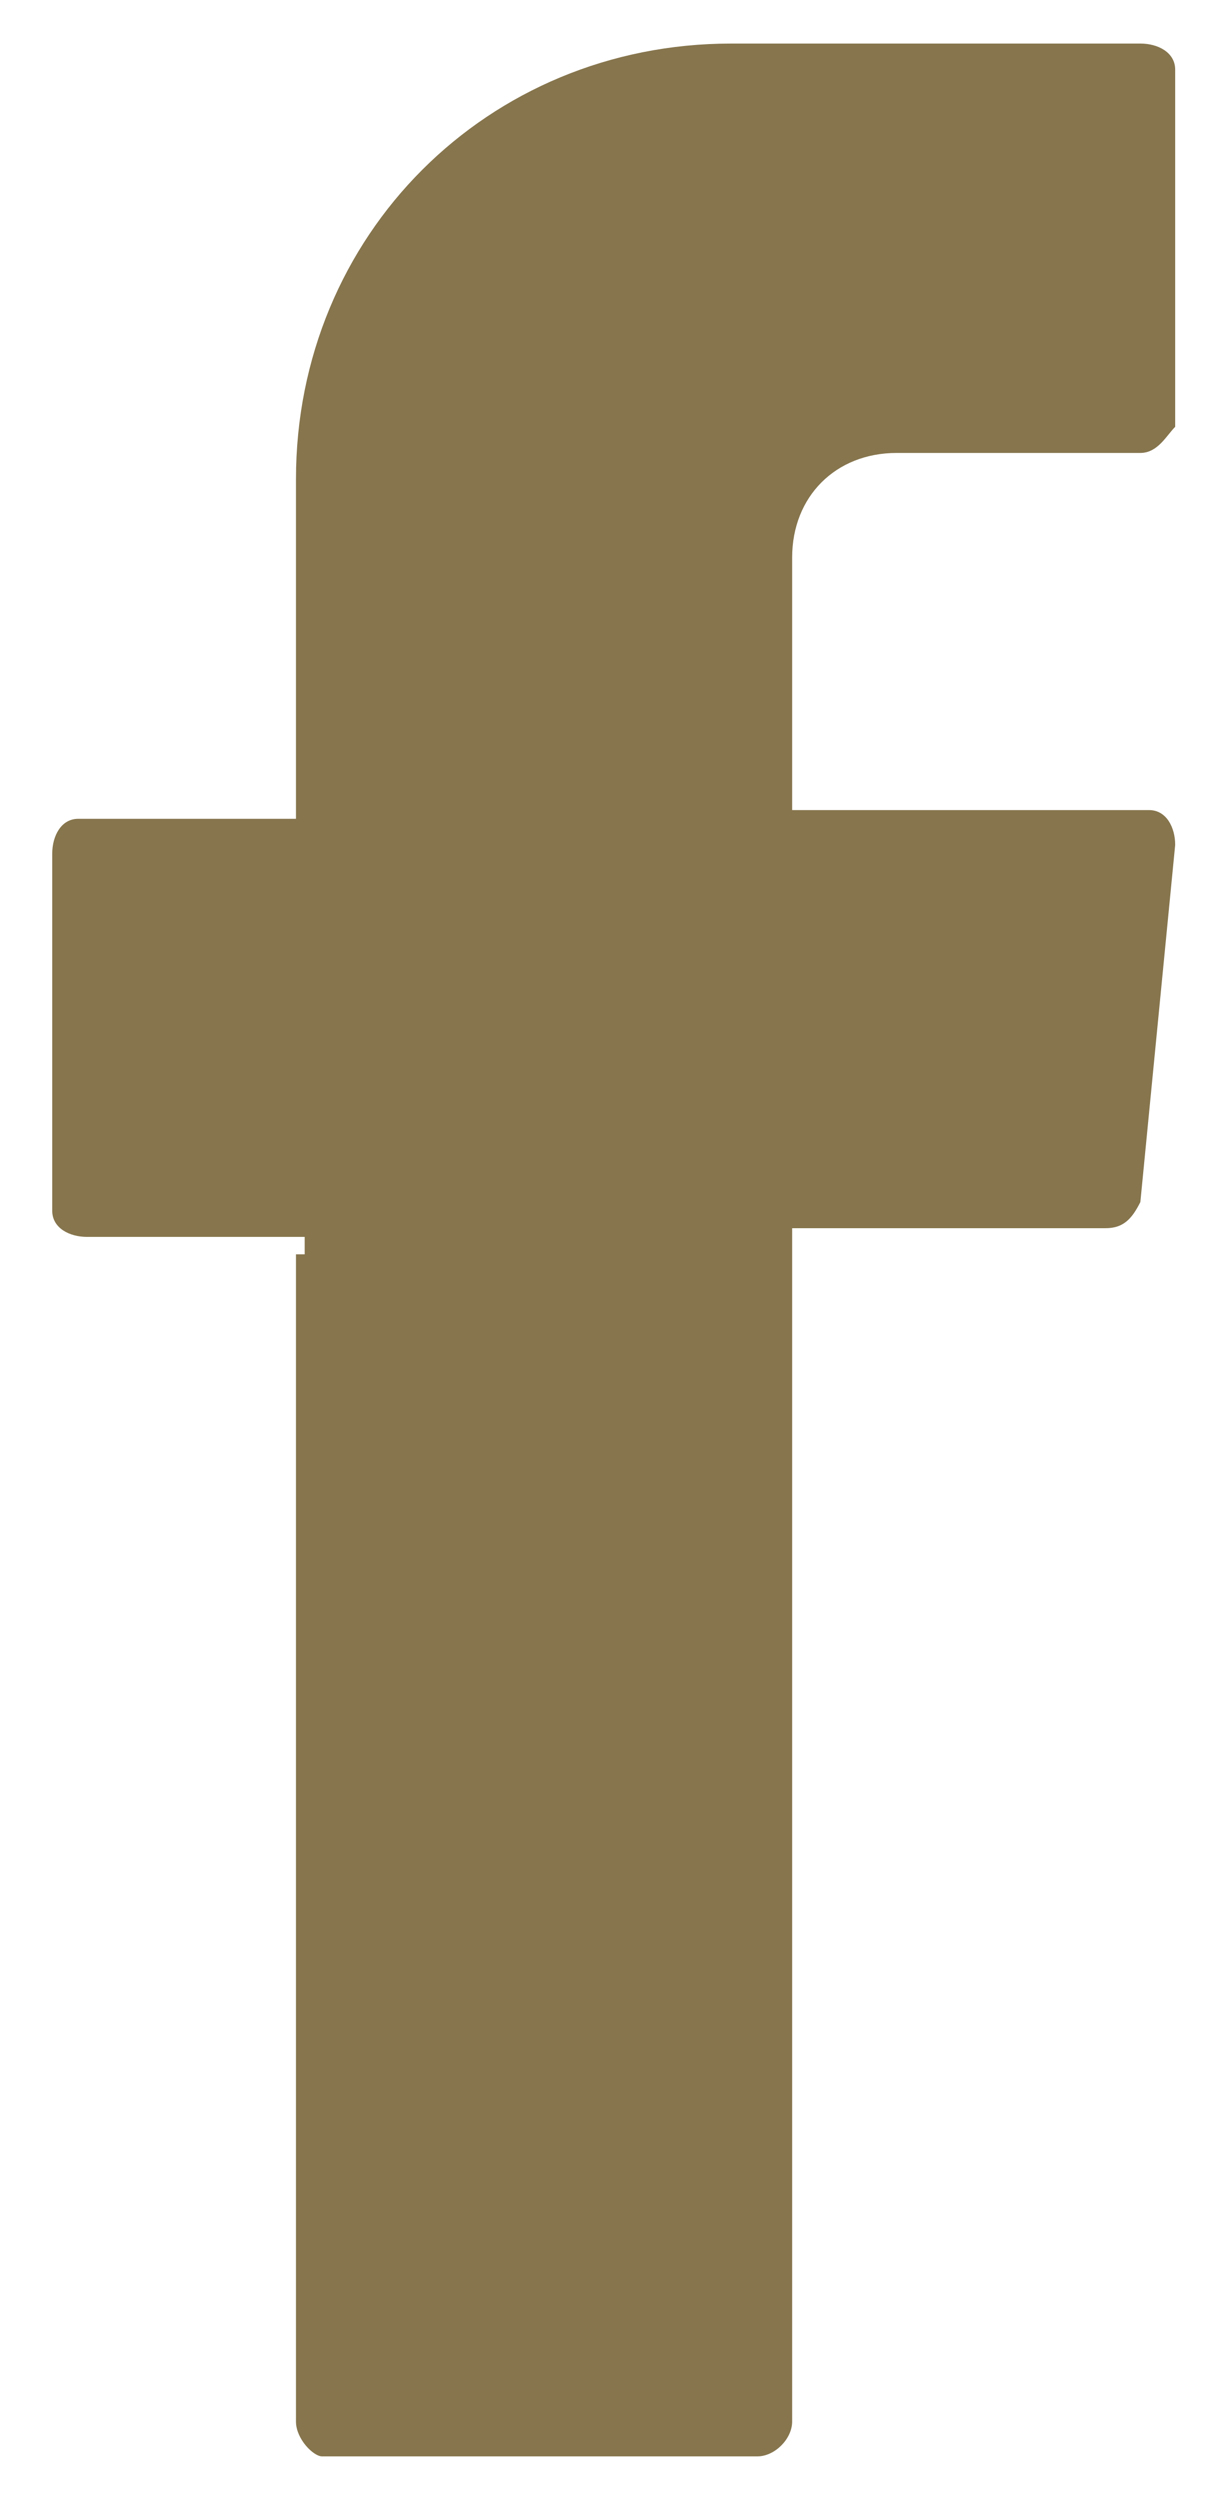 <?xml version="1.0" encoding="utf-8"?>
<!-- Generator: Adobe Illustrator 25.0.0, SVG Export Plug-In . SVG Version: 6.00 Build 0)  -->
<svg version="1.1" id="Layer_1" xmlns="http://www.w3.org/2000/svg" xmlns:xlink="http://www.w3.org/1999/xlink" x="0px" y="0px"
	 viewBox="0 0 13.9 28.7" style="enable-background:new 0 0 13.9 28.7;" xml:space="preserve">
<style type="text/css">
	.st0{fill-rule:evenodd;clip-rule:evenodd;fill:#86754D;}
</style>
<path class="st0" d="M3.4,14.4v13.4c0,0.2,0.2,0.4,0.3,0.4h0h5c0.2,0,0.4-0.2,0.4-0.4l0,0V14.1h3.6c0.2,0,0.3-0.1,0.4-0.3l0.4-4.1
	c0-0.2-0.1-0.4-0.3-0.4c0,0,0,0-0.1,0H9.1V6.4c0-0.7,0.5-1.2,1.2-1.2h2.8c0.2,0,0.3-0.2,0.4-0.3V0.8c0-0.2-0.2-0.3-0.4-0.3l0,0H8.4
	c-2.8,0-5,2.2-5,5v3.9H0.9c-0.2,0-0.3,0.2-0.3,0.4l0,0v4.1c0,0.2,0.2,0.3,0.4,0.3h2.5V14.4z"/>
</svg>
